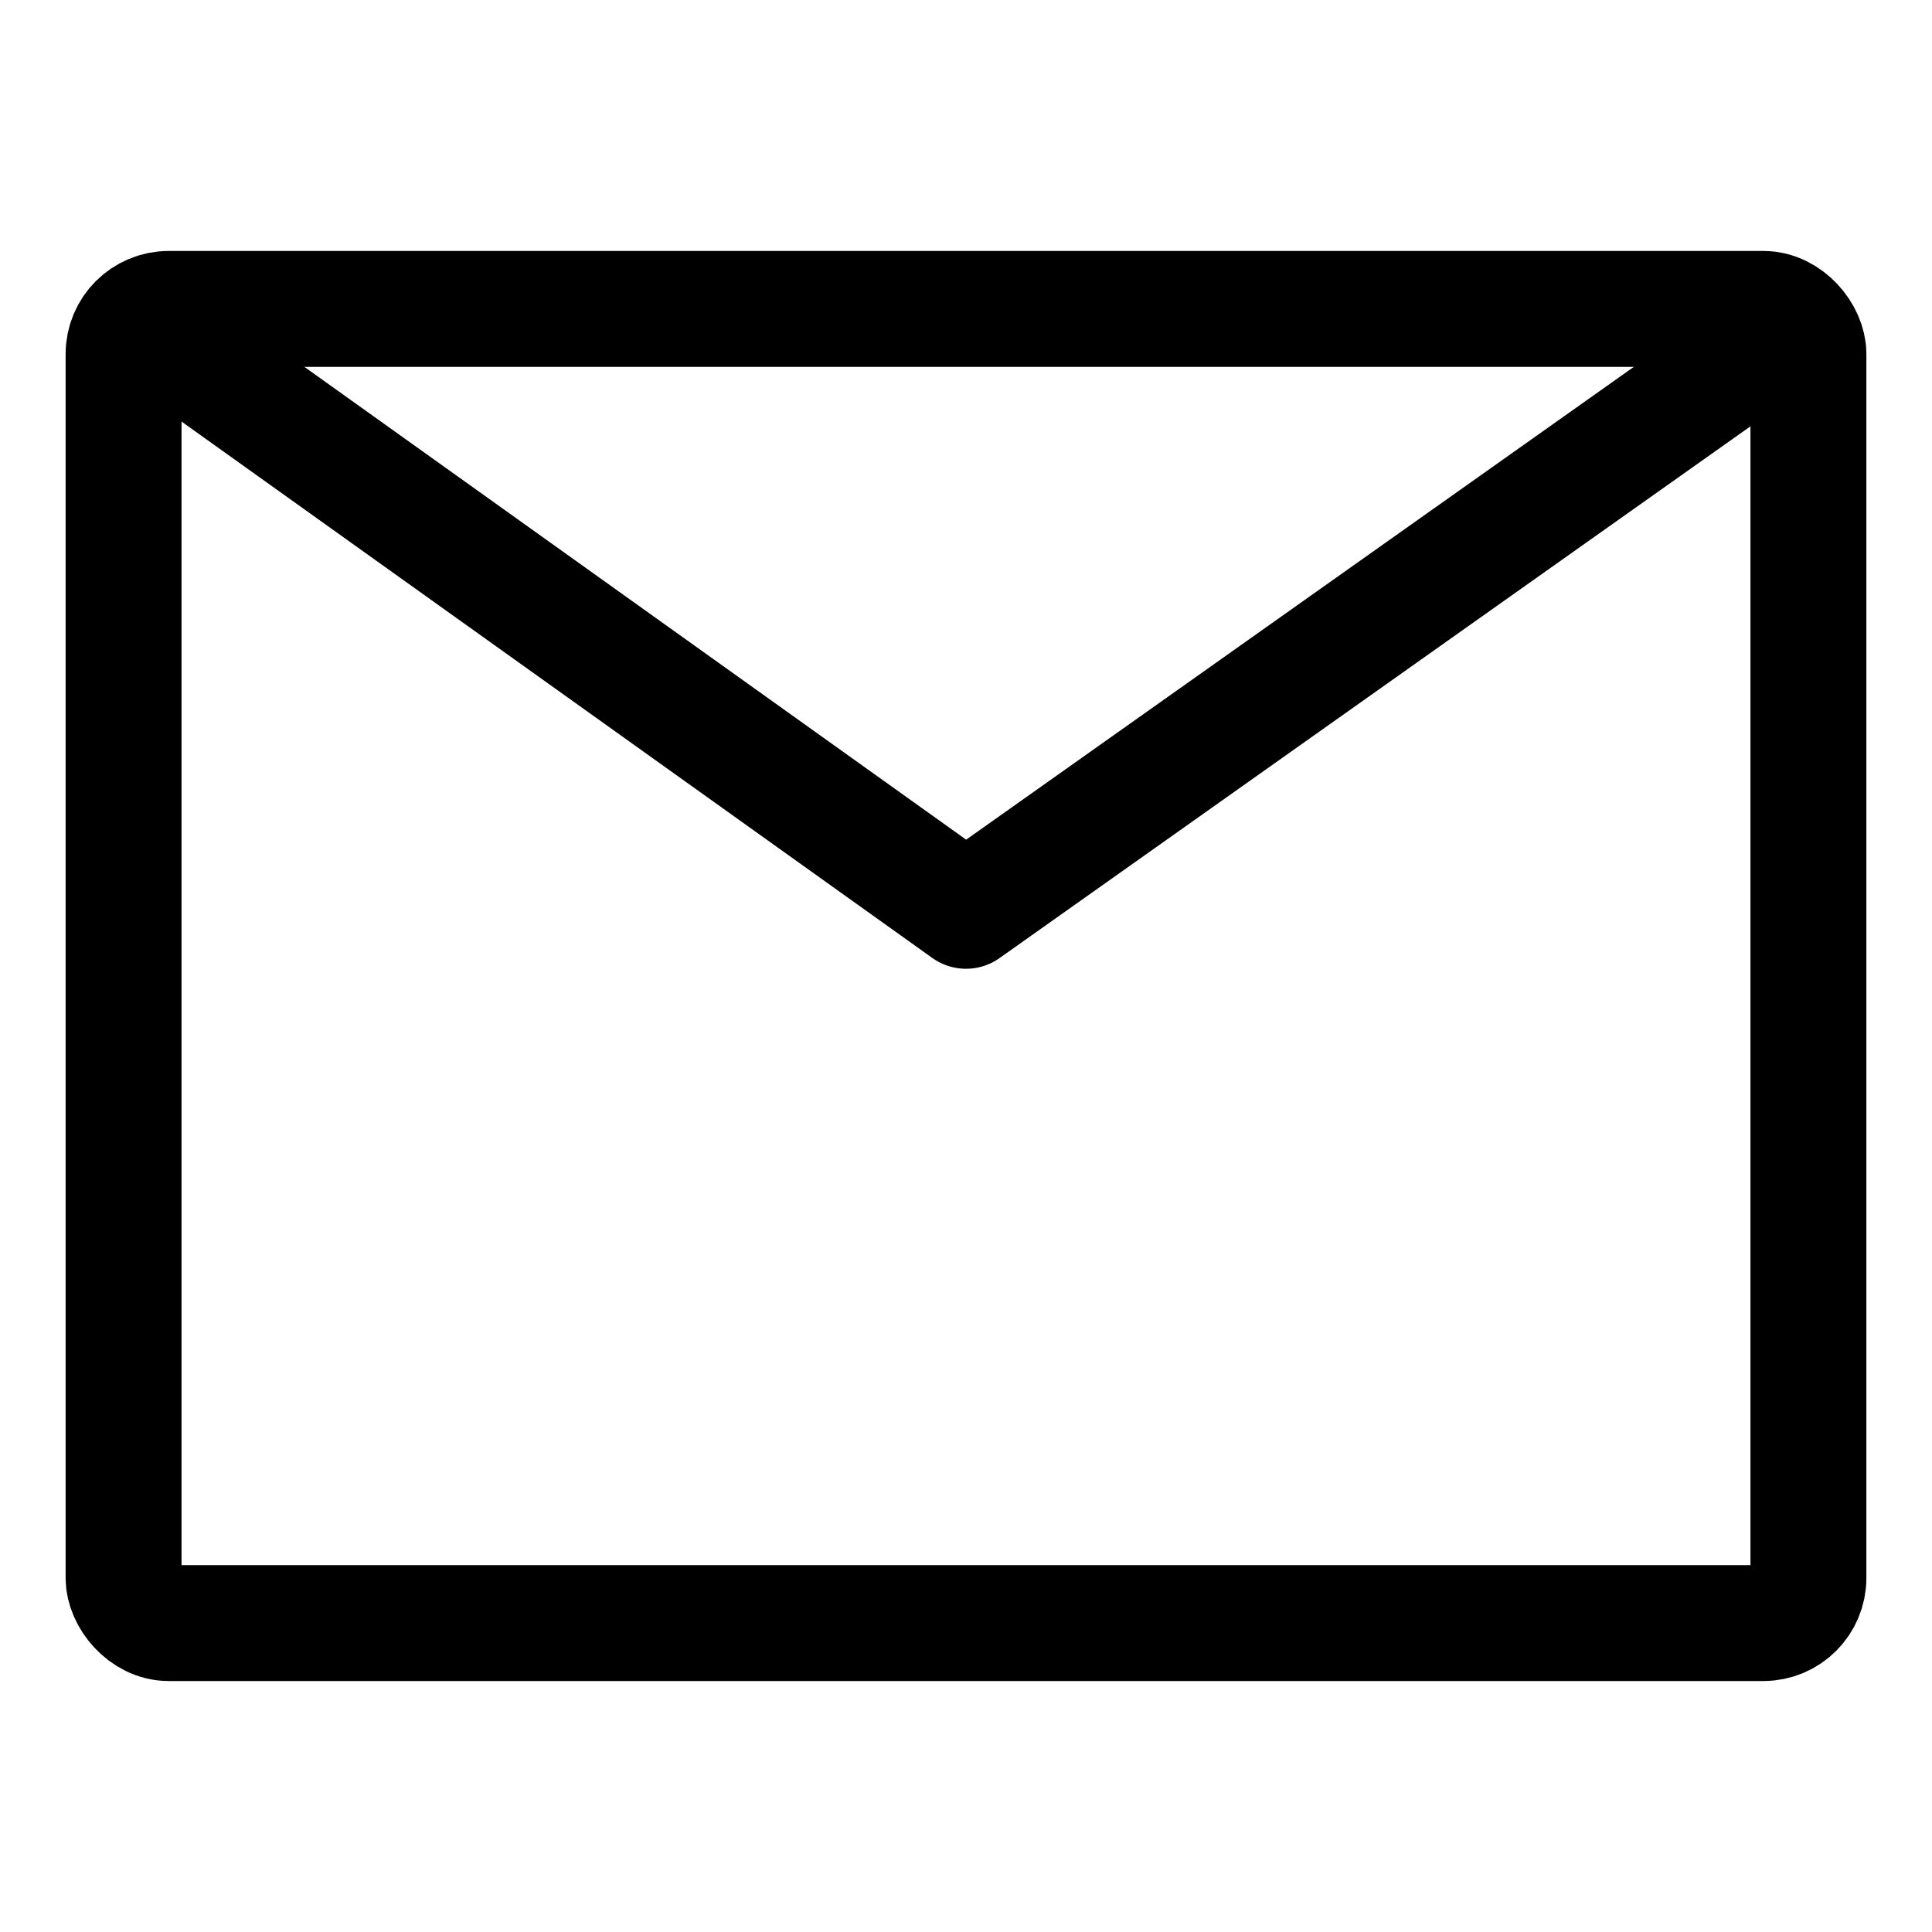 <svg xmlns="http://www.w3.org/2000/svg" id="Outline" viewBox="0 0 300 300">
  <defs>
    <style>
      .cls-1 {
        fill: none;
        stroke: #000;
        stroke-linejoin: round;
        stroke-width: 18px;
      }
    </style>
  </defs>
  <rect class="cls-1" x="19.19" y="47.97" width="261.62" height="204.06" rx="7" ry="7"/>
  <polyline class="cls-1" points="19.19 47.97 150 141.43 278.76 50.25"/>
</svg>